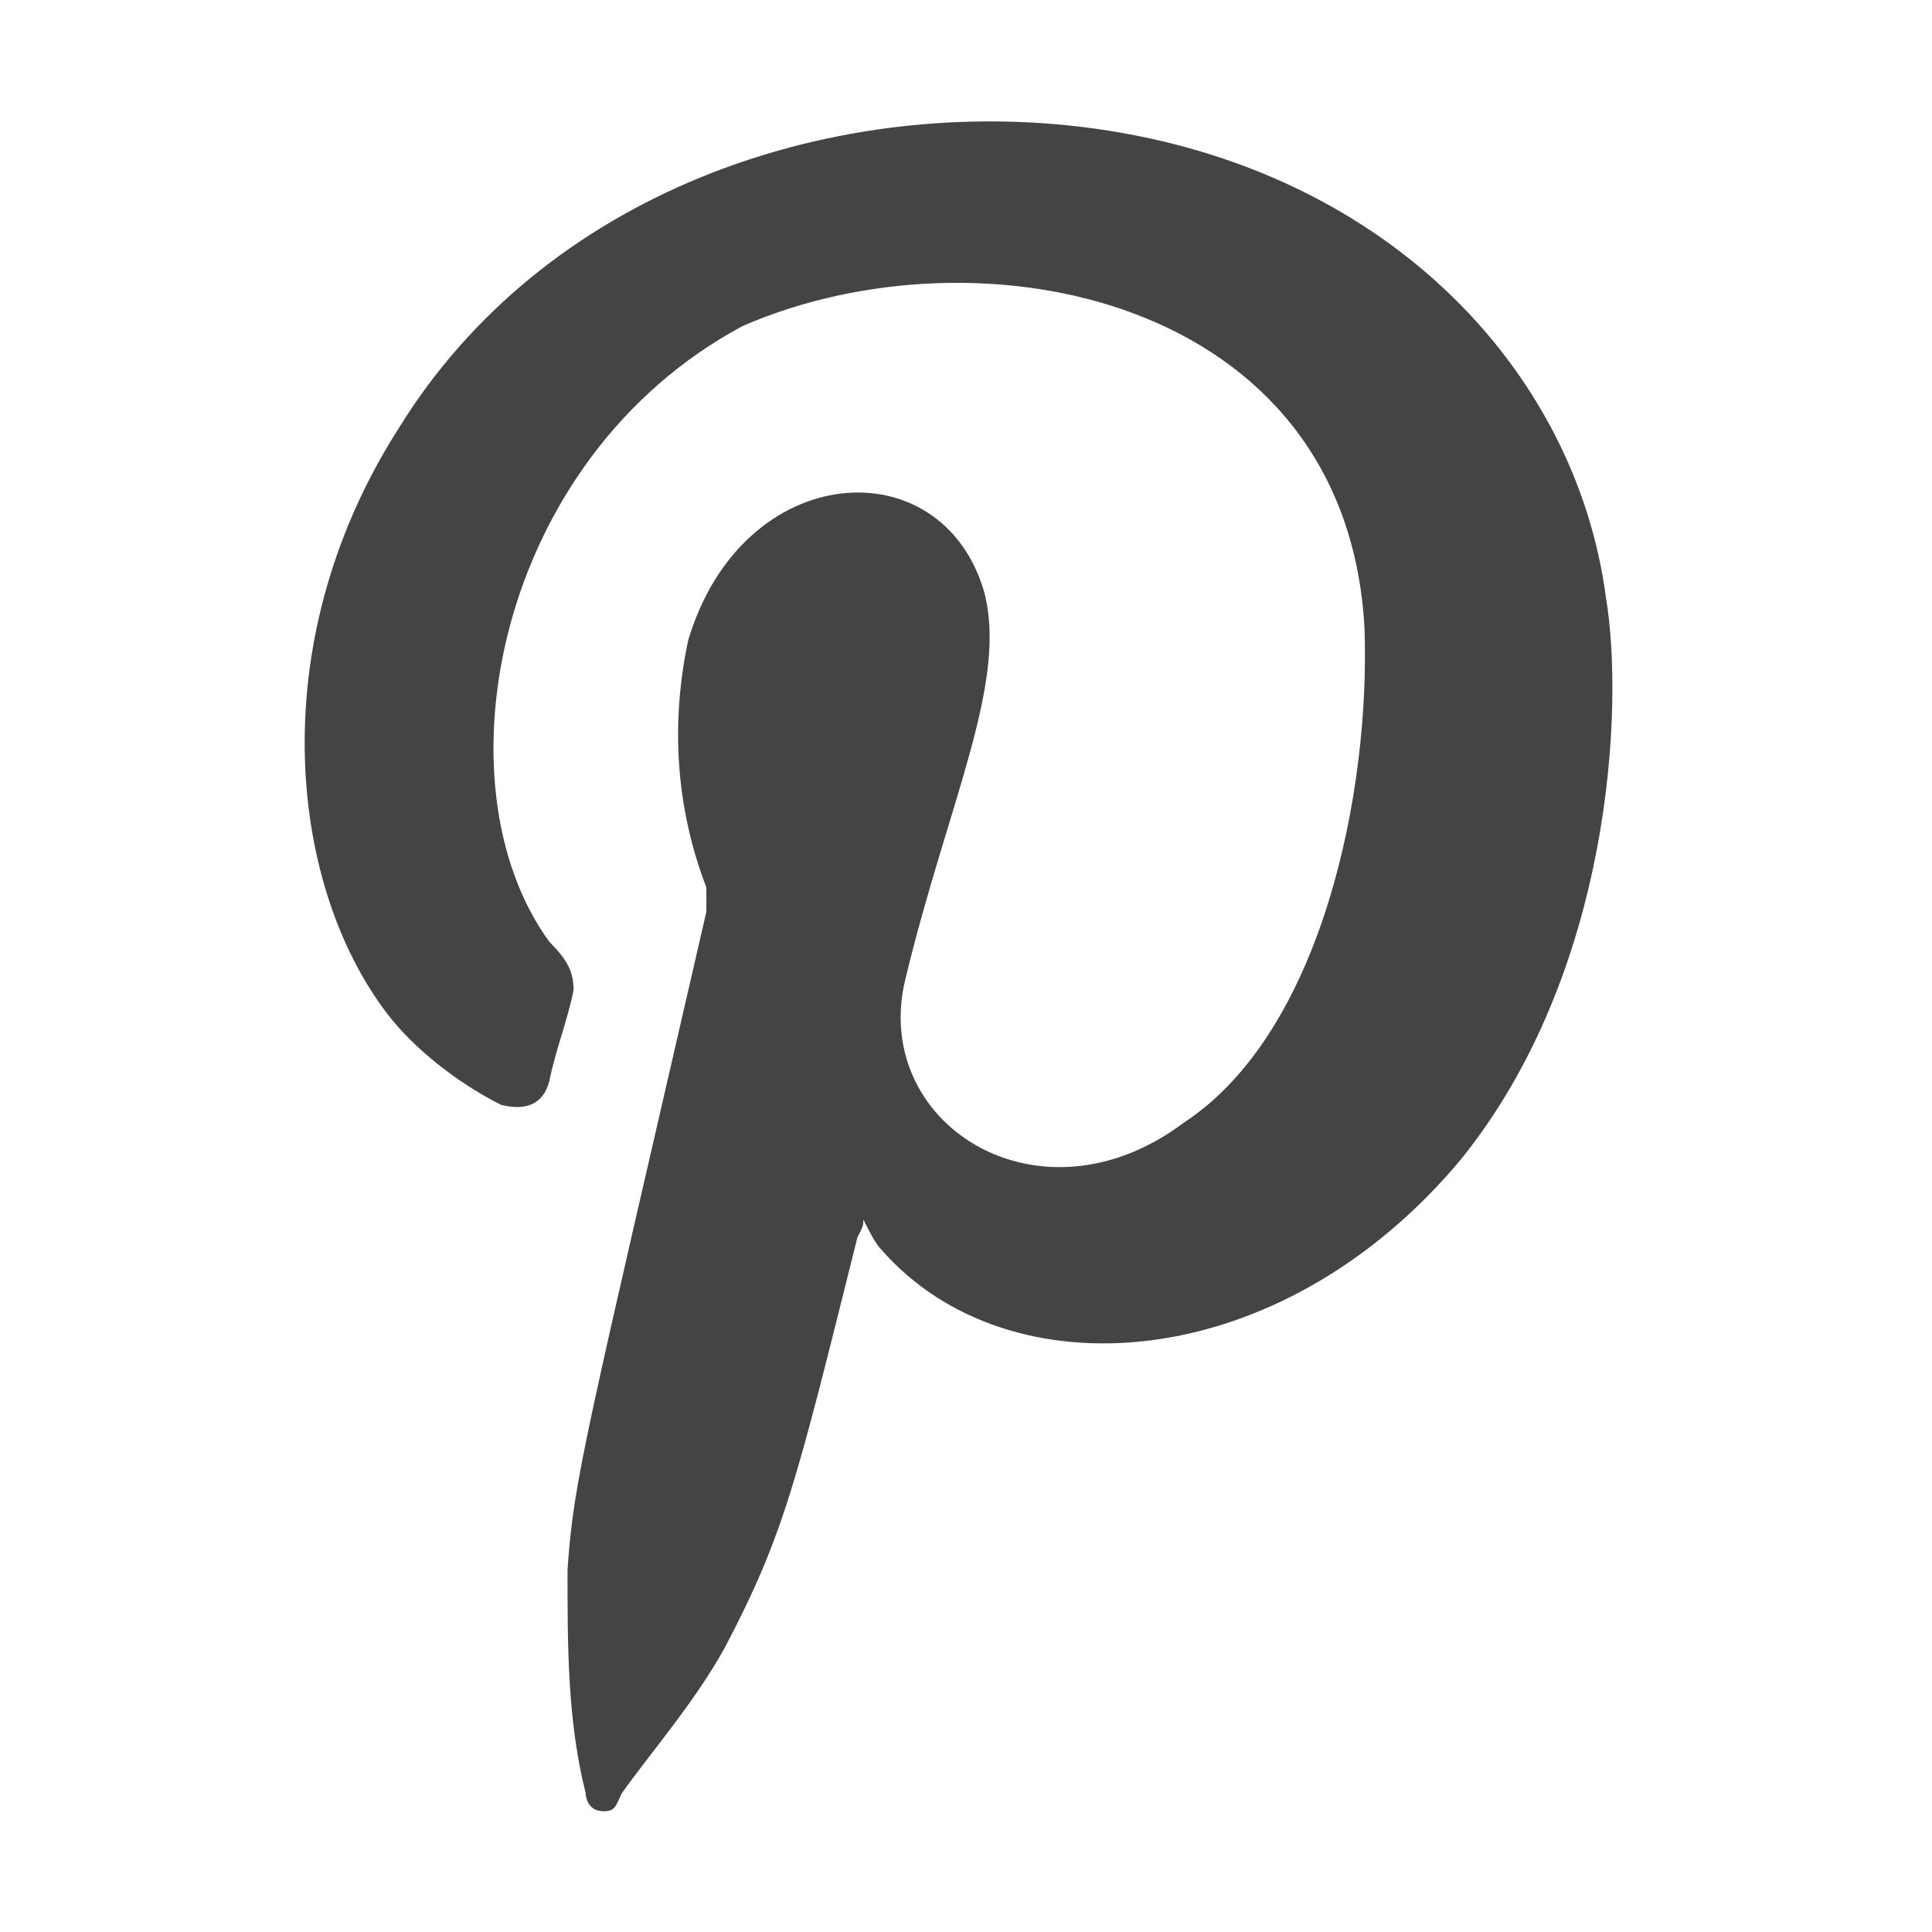 <?xml version="1.0" encoding="utf-8"?>
<!-- Generator: Adobe Illustrator 26.0.1, SVG Export Plug-In . SVG Version: 6.00 Build 0)  -->
<svg version="1.1" id="Warstwa_1" xmlns="http://www.w3.org/2000/svg" xmlns:xlink="http://www.w3.org/1999/xlink" x="0px" y="0px"
	 viewBox="0 0 32 32" style="enable-background:new 0 0 32 32;" xml:space="preserve">
<style type="text/css">
	.st0{fill-rule:evenodd;clip-rule:evenodd;fill:#444444;}
</style>
<path class="st0" d="M14.3,20.2c0,0.1,0,0.1-0.1,0.3c-1,4-1.2,4.9-2.2,6.8c-0.5,0.9-1.2,1.7-1.7,2.4C10.2,29.9,10.2,30,10,30
	c-0.3,0-0.3-0.3-0.3-0.3c-0.3-1.2-0.3-2.4-0.3-3.7c0.1-1.5,0.3-2.2,2.3-10.9c0-0.1,0-0.3,0-0.4c-0.5-1.3-0.6-2.7-0.3-4.1
	c0.9-3,4.2-3.2,4.9-0.8c0.4,1.5-0.6,3.5-1.3,6.4c-0.6,2.4,2.2,4.2,4.6,2.4c2.3-1.5,3.1-5.5,3-8.2c-0.3-5.5-6.4-6.7-10.3-5
	C8.2,7.6,7.2,13,9.1,15.6c0.3,0.3,0.4,0.5,0.4,0.8c-0.1,0.5-0.3,1-0.4,1.5c-0.1,0.4-0.4,0.5-0.8,0.4C7.7,18,7,17.5,6.5,16.9
	c-1.7-2.1-2.2-6.2,0.1-9.8c2.4-3.9,7.1-5.5,11.3-5c5,0.6,8.2,4,8.7,7.8c0.3,1.8,0.1,6.2-2.4,9.3c-3,3.6-7.5,3.9-9.6,1.5
	C14.5,20.6,14.4,20.4,14.3,20.2z"/>
</svg>
